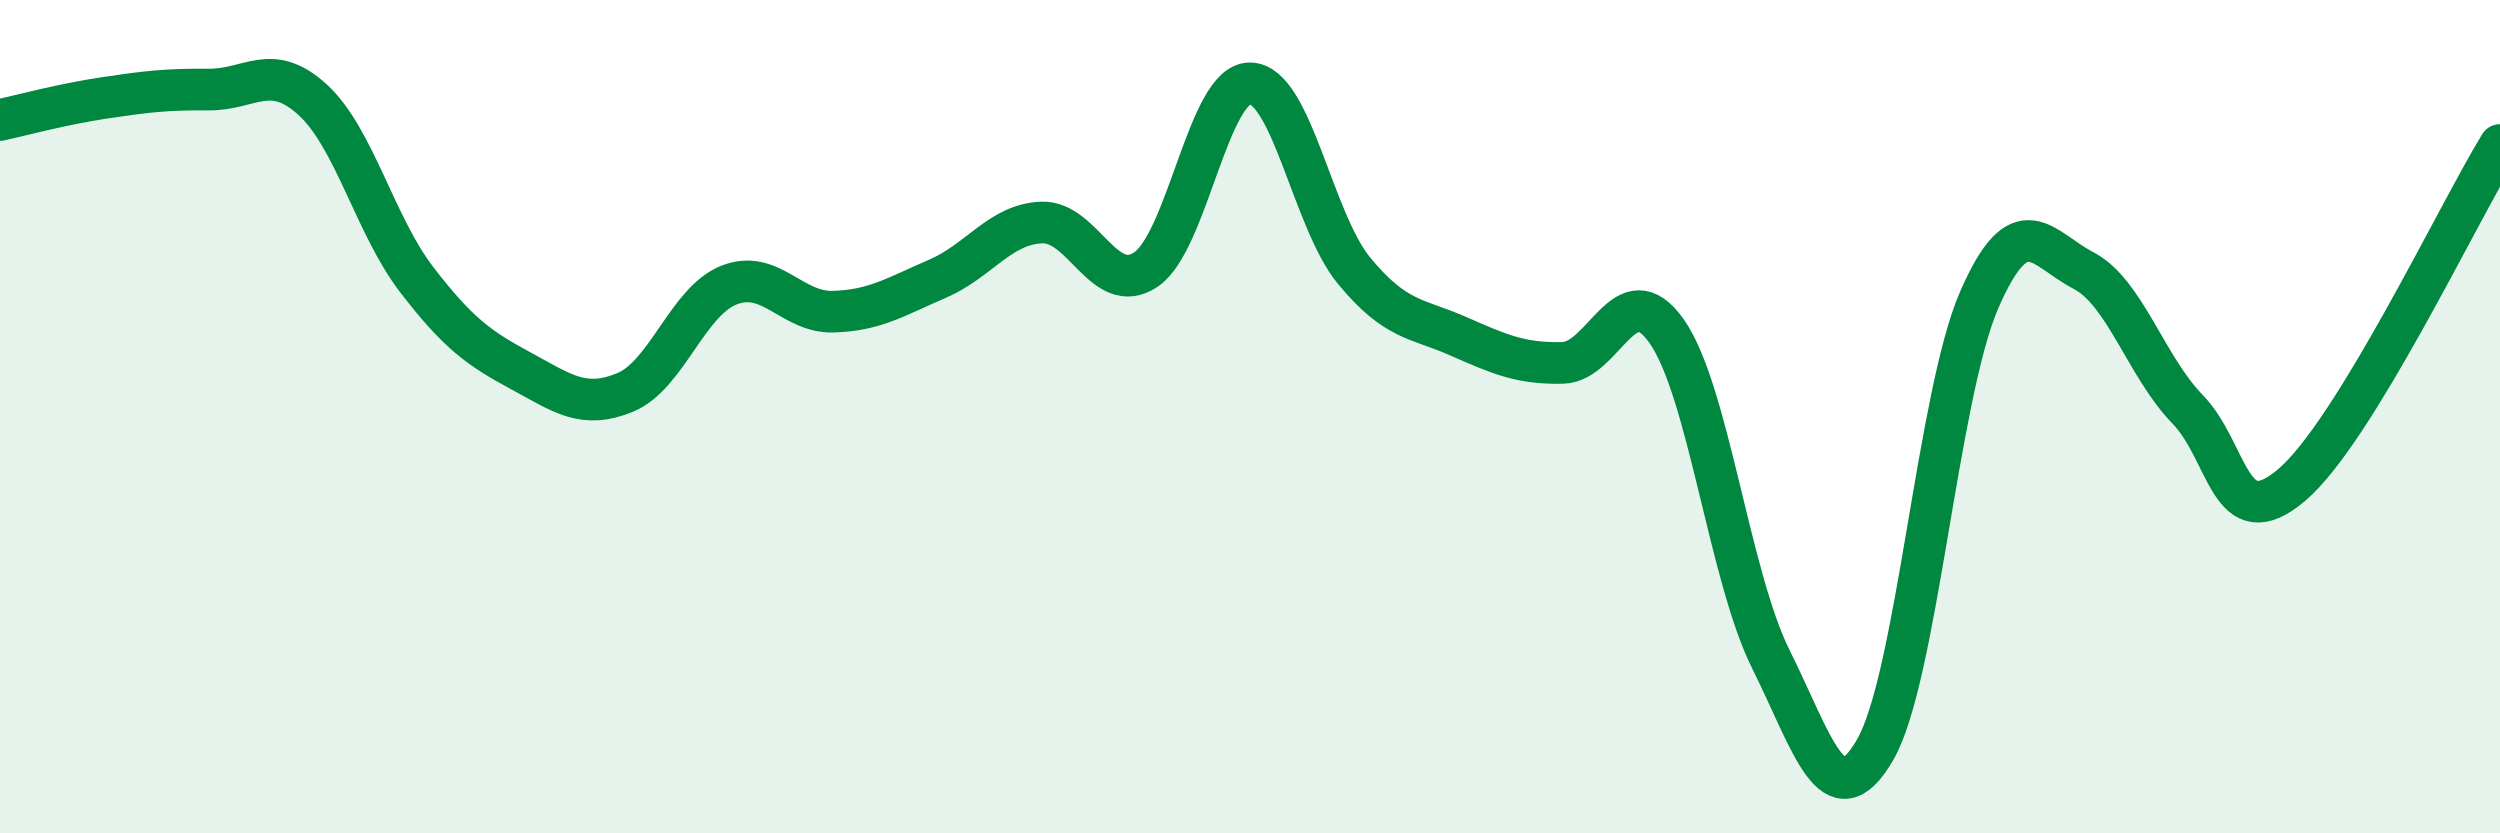 
    <svg width="60" height="20" viewBox="0 0 60 20" xmlns="http://www.w3.org/2000/svg">
      <path
        d="M 0,2.88 C 0.5,2.77 1.5,2.5 2.5,2.35 C 3.5,2.2 4,2.14 5,2.15 C 6,2.16 6.5,1.48 7.5,2.39 C 8.5,3.3 9,5.41 10,6.71 C 11,8.01 11.5,8.36 12.5,8.9 C 13.5,9.44 14,9.83 15,9.42 C 16,9.01 16.5,7.23 17.5,6.84 C 18.5,6.45 19,7.51 20,7.48 C 21,7.45 21.5,7.12 22.5,6.69 C 23.5,6.26 24,5.38 25,5.34 C 26,5.3 26.5,7.14 27.5,6.47 C 28.5,5.8 29,1.99 30,2 C 31,2.01 31.5,5.29 32.5,6.5 C 33.5,7.71 34,7.63 35,8.07 C 36,8.51 36.5,8.73 37.5,8.71 C 38.5,8.69 39,6.53 40,7.95 C 41,9.37 41.5,13.81 42.5,15.82 C 43.5,17.83 44,19.72 45,18 C 46,16.28 46.5,9.5 47.5,7.2 C 48.5,4.9 49,5.97 50,6.49 C 51,7.01 51.5,8.79 52.5,9.82 C 53.5,10.85 53.5,12.91 55,11.64 C 56.5,10.37 59,5.11 60,3.48L60 20L0 20Z"
        fill="#008740"
        opacity="0.1"
        stroke-linecap="round"
        stroke-linejoin="round"
      />
      <path
        d="M 0,2.88 C 0.5,2.77 1.5,2.5 2.5,2.35 C 3.5,2.2 4,2.14 5,2.15 C 6,2.16 6.5,1.48 7.5,2.39 C 8.5,3.3 9,5.41 10,6.71 C 11,8.01 11.5,8.36 12.5,8.9 C 13.5,9.44 14,9.83 15,9.42 C 16,9.01 16.5,7.23 17.5,6.84 C 18.5,6.45 19,7.51 20,7.48 C 21,7.45 21.5,7.12 22.5,6.69 C 23.5,6.26 24,5.38 25,5.34 C 26,5.3 26.5,7.14 27.5,6.47 C 28.5,5.8 29,1.99 30,2 C 31,2.01 31.5,5.29 32.5,6.5 C 33.5,7.71 34,7.63 35,8.07 C 36,8.51 36.5,8.73 37.5,8.71 C 38.5,8.69 39,6.53 40,7.95 C 41,9.37 41.5,13.81 42.5,15.82 C 43.5,17.83 44,19.72 45,18 C 46,16.28 46.5,9.5 47.5,7.2 C 48.5,4.9 49,5.97 50,6.49 C 51,7.01 51.5,8.79 52.5,9.82 C 53.5,10.85 53.5,12.91 55,11.64 C 56.5,10.37 59,5.11 60,3.48"
        stroke="#008740"
        stroke-width="1"
        fill="none"
        stroke-linecap="round"
        stroke-linejoin="round"
      />
    </svg>
  